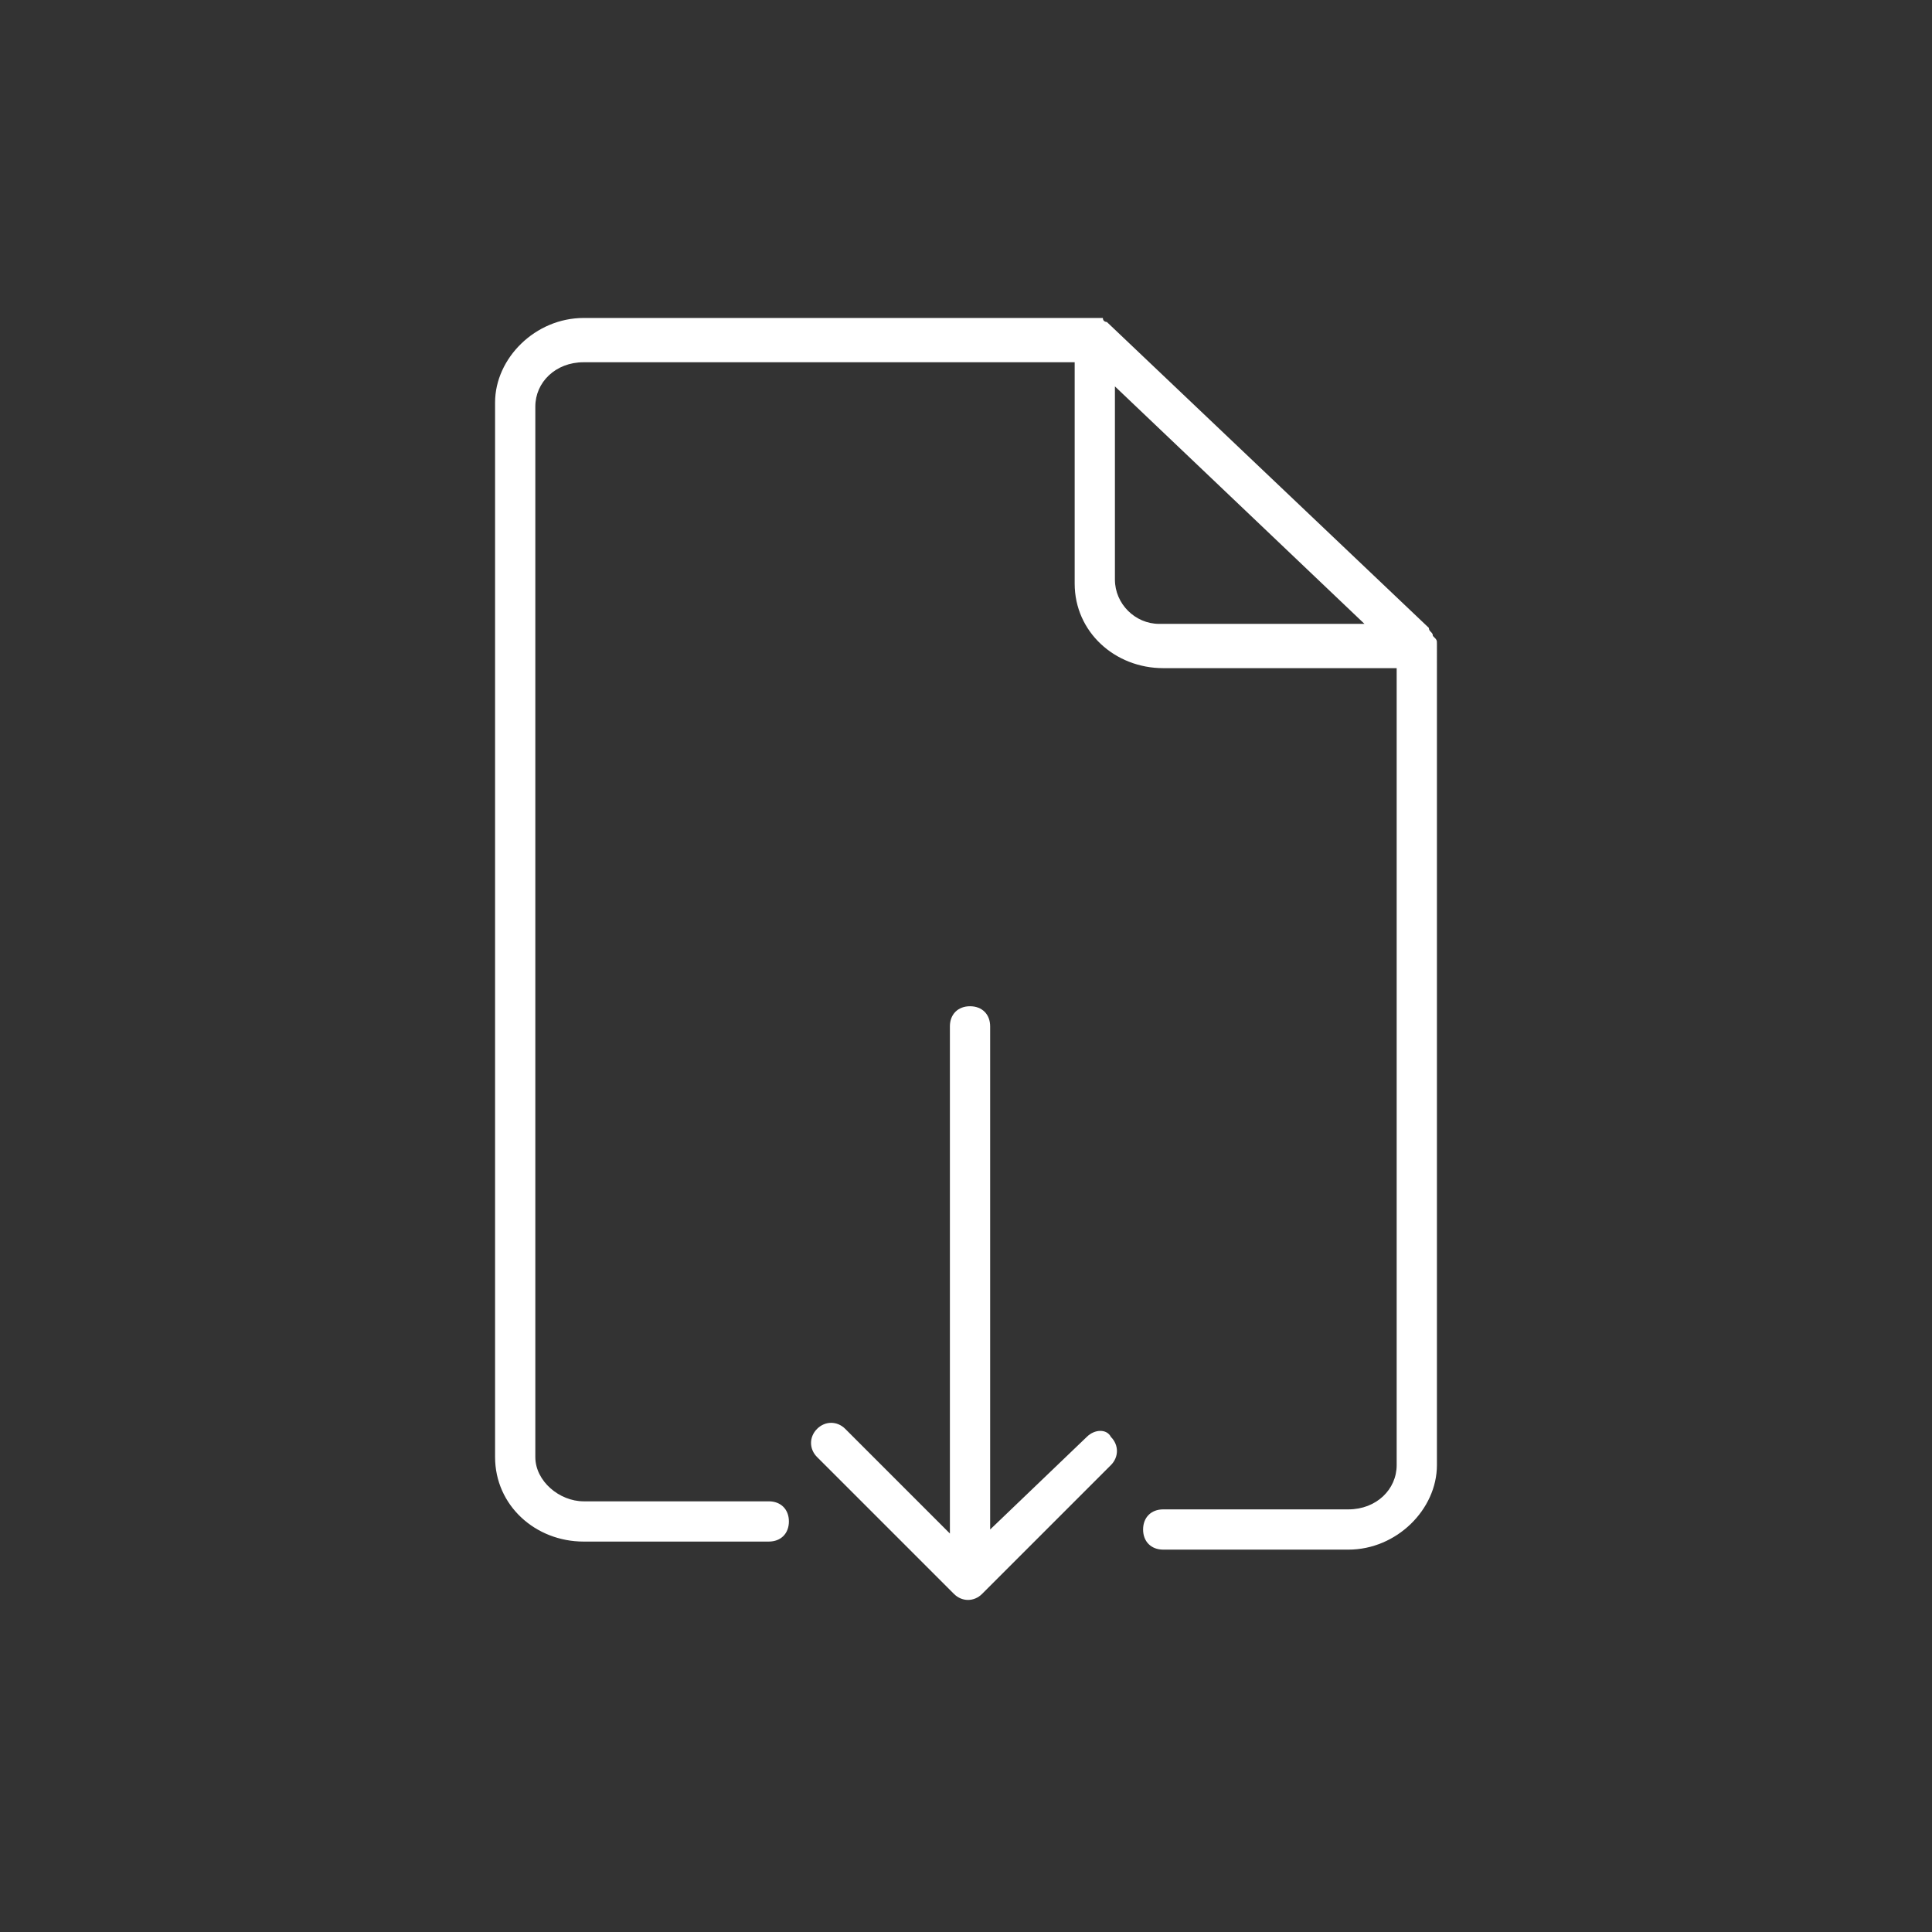 <?xml version="1.0" encoding="utf-8"?>
<!-- Generator: Adobe Illustrator 25.0.0, SVG Export Plug-In . SVG Version: 6.00 Build 0)  -->
<svg version="1.1" id="Layer_1" xmlns="http://www.w3.org/2000/svg" xmlns:xlink="http://www.w3.org/1999/xlink" x="0px" y="0px"
	 viewBox="0 0 48 48" style="enable-background:new 0 0 48 48;" xml:space="preserve">
<rect x="0" y="0" width="48" height="48" fill="#333333" stroke="none"/>
<style type="text/css">
	.st0{fill:#FFFFFF;}
</style>
<g>
	<path class="st0" d="M35.6,15.8L35.6,15.8c0-0.1-0.1-0.1-0.1-0.2l0,0l-8-7.6c0,0-0.1,0-0.1-0.1c0,0,0,0-0.1,0s-0.1,0-0.2,0H14.5
		c-1.2,0-2.2,1-2.2,2.1v26.2c0,1.2,1,2.1,2.2,2.1h4.6c0.3,0,0.5-0.2,0.5-0.5s-0.2-0.5-0.5-0.5h-4.6c-0.6,0-1.2-0.5-1.2-1.1V10.1
		c0-0.6,0.5-1.1,1.2-1.1h12.2v5.5c0,1.2,1,2.1,2.2,2.1h5.8v19.8c0,0.6-0.5,1.1-1.2,1.1h-4.6c-0.3,0-0.5,0.2-0.5,0.5s0.2,0.5,0.5,0.5
		h4.6c1.2,0,2.2-1,2.2-2.1V16C35.7,15.9,35.7,15.9,35.6,15.8z M27.7,14.4V9.6l6.2,5.9h-5.1C28.2,15.5,27.7,15,27.7,14.4z"/>
	<path class="st0" d="M27,35.7L24.6,38V25.5c0-0.3-0.2-0.5-0.5-0.5s-0.5,0.2-0.5,0.5v12.6L21,35.5c-0.2-0.2-0.5-0.2-0.7,0
		s-0.2,0.5,0,0.7l0,0l3.4,3.4c0.2,0.2,0.5,0.2,0.7,0l3.2-3.2c0.2-0.2,0.2-0.5,0-0.7C27.5,35.5,27.2,35.5,27,35.7L27,35.7L27,35.7z"
		/>
</g>
</svg>
